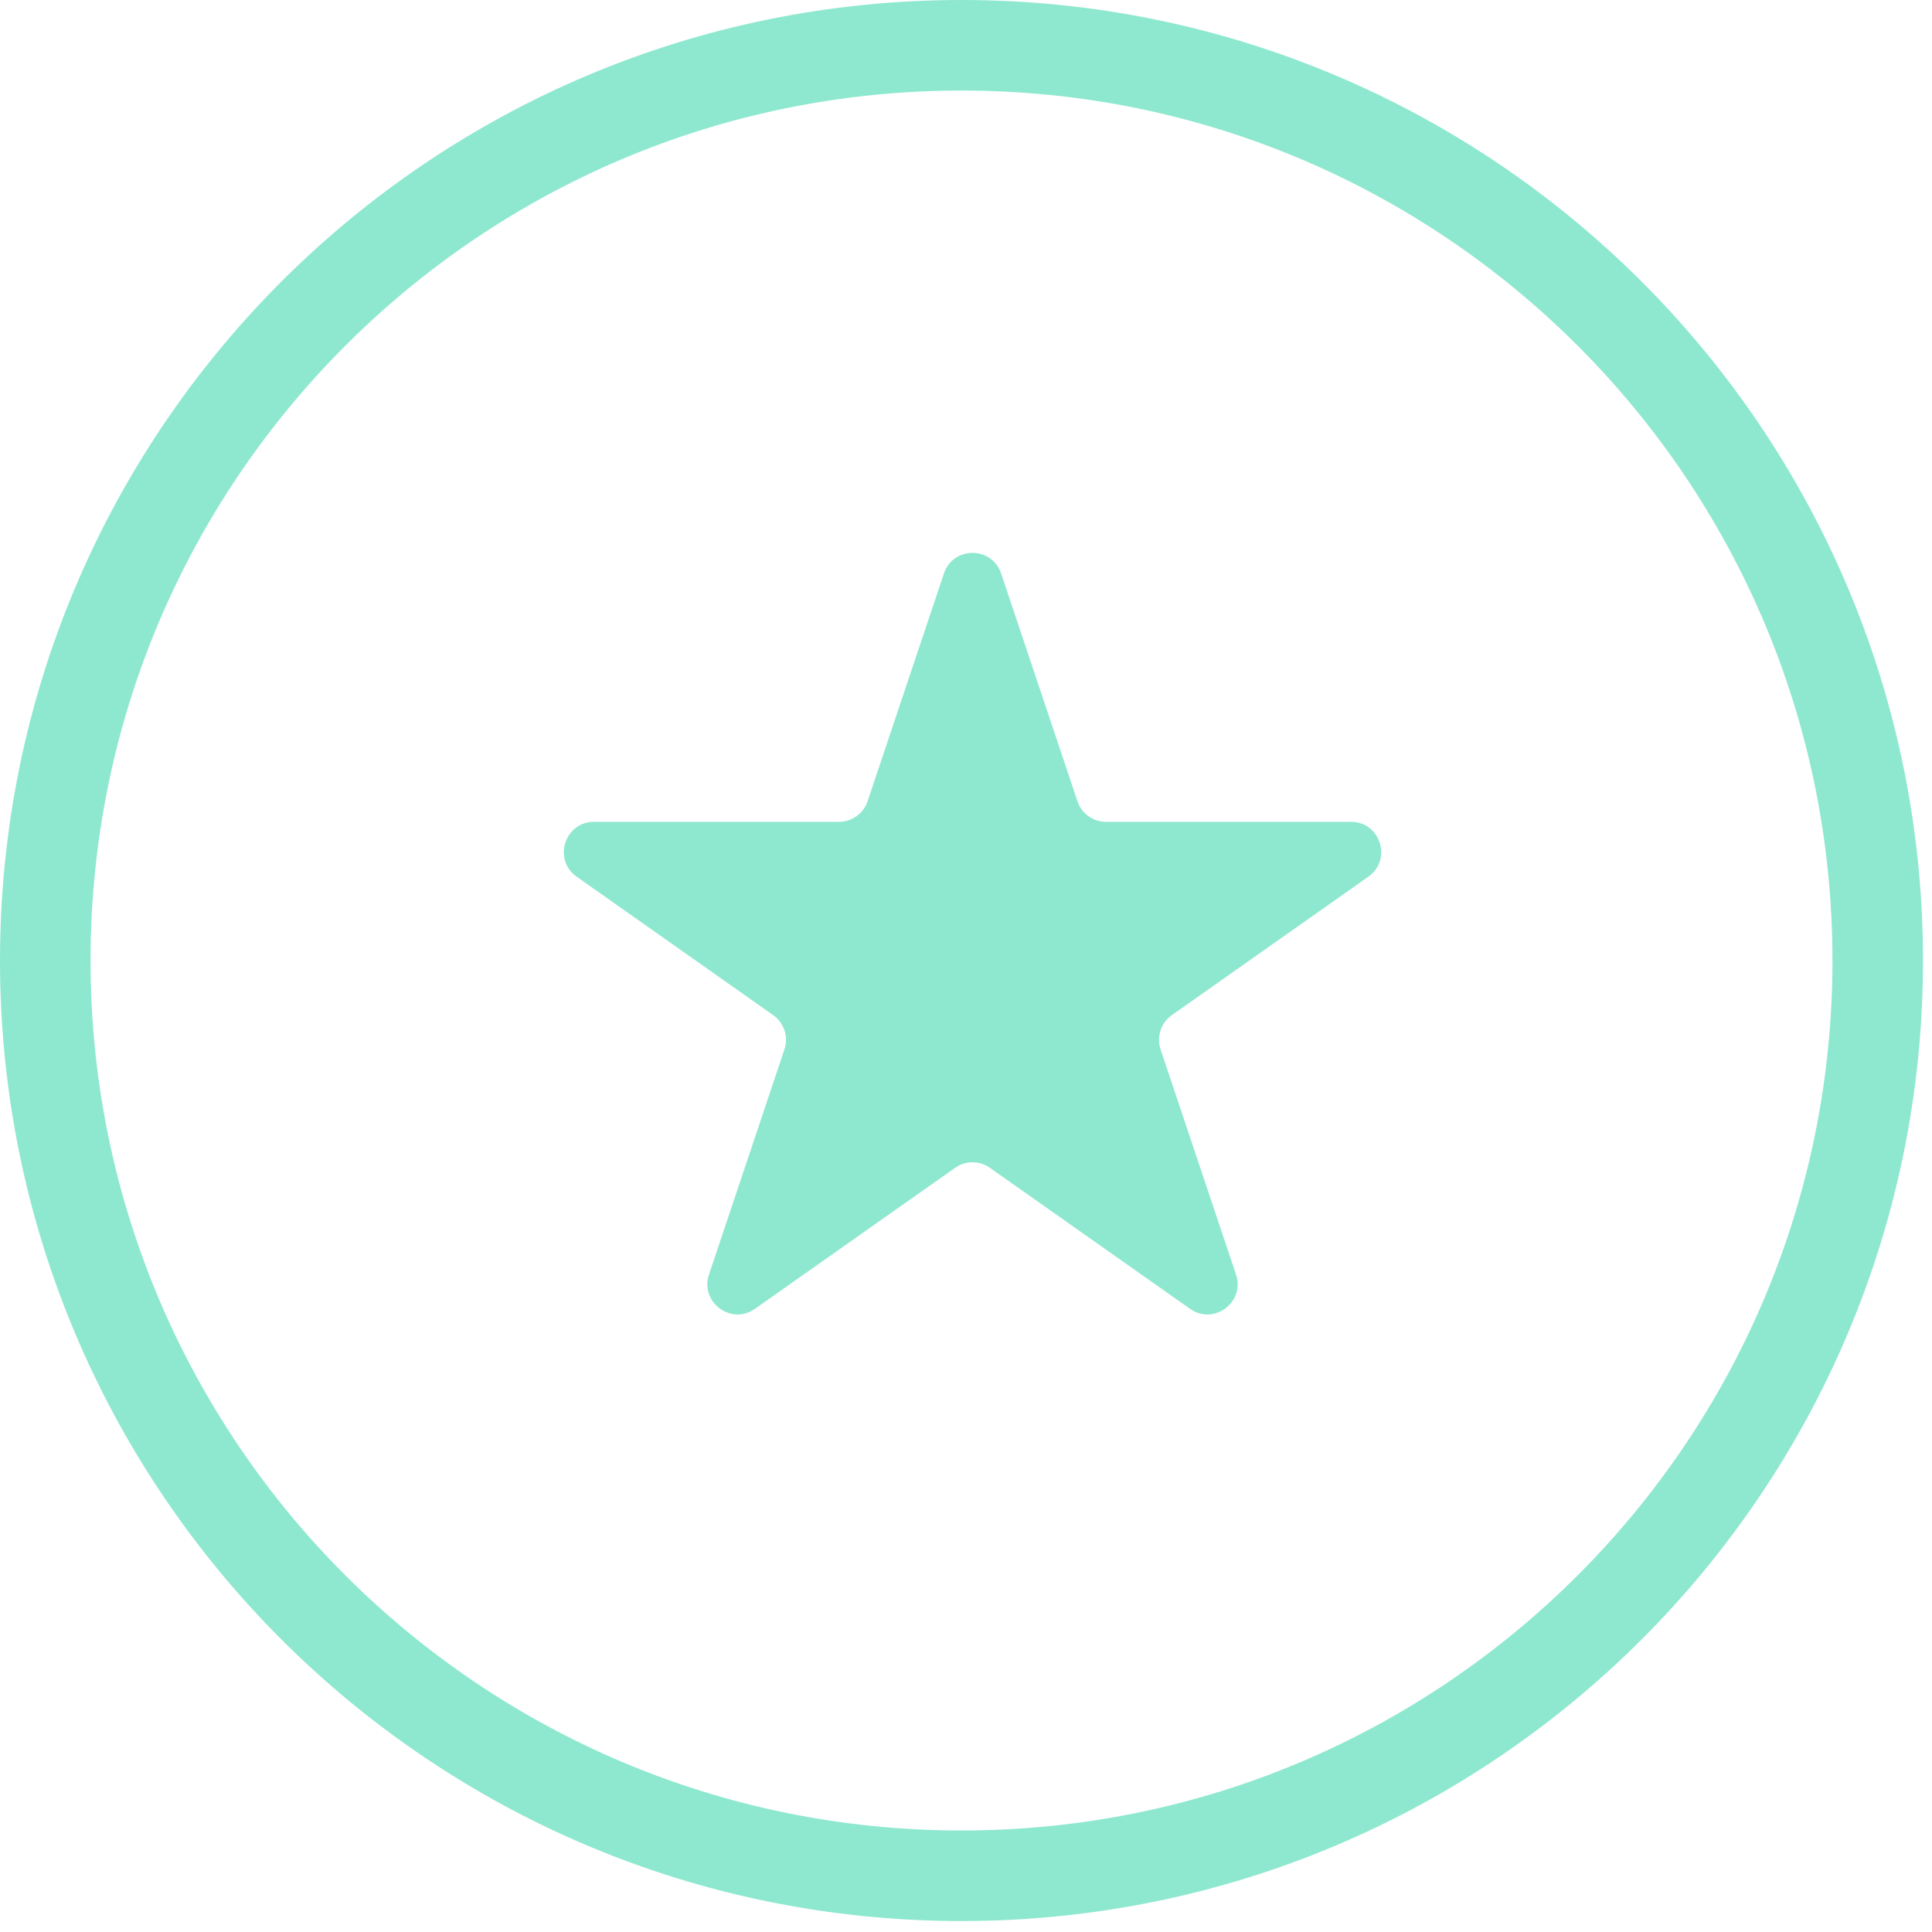 <svg width="64" height="64" viewBox="0 0 64 64" fill="none" xmlns="http://www.w3.org/2000/svg">
<path d="M31.852 1.5C48.615 1.5 62.202 15.076 62.202 31.818C62.202 48.561 48.615 62.136 31.852 62.137C15.088 62.137 1.5 48.561 1.5 31.818C1.5 15.075 15.088 1.5 31.852 1.5Z" stroke="#8EE8CF" stroke-width="3"/>
<path d="M31.268 18.998C31.573 18.088 32.859 18.088 33.164 18.998L35.692 26.542C35.828 26.95 36.21 27.224 36.64 27.224H44.753C45.729 27.224 46.127 28.48 45.328 29.042L38.819 33.628C38.457 33.883 38.306 34.344 38.446 34.763L40.945 42.221C41.252 43.137 40.211 43.913 39.421 43.356L32.792 38.686C32.446 38.442 31.985 38.442 31.64 38.686L25.01 43.356C24.221 43.913 23.179 43.137 23.486 42.221L25.985 34.763C26.126 34.344 25.974 33.883 25.613 33.628L19.103 29.042C18.305 28.48 18.703 27.224 19.679 27.224H27.792C28.222 27.224 28.603 26.95 28.74 26.542L31.268 18.998Z" fill="#8EE8CF"/>
</svg>
